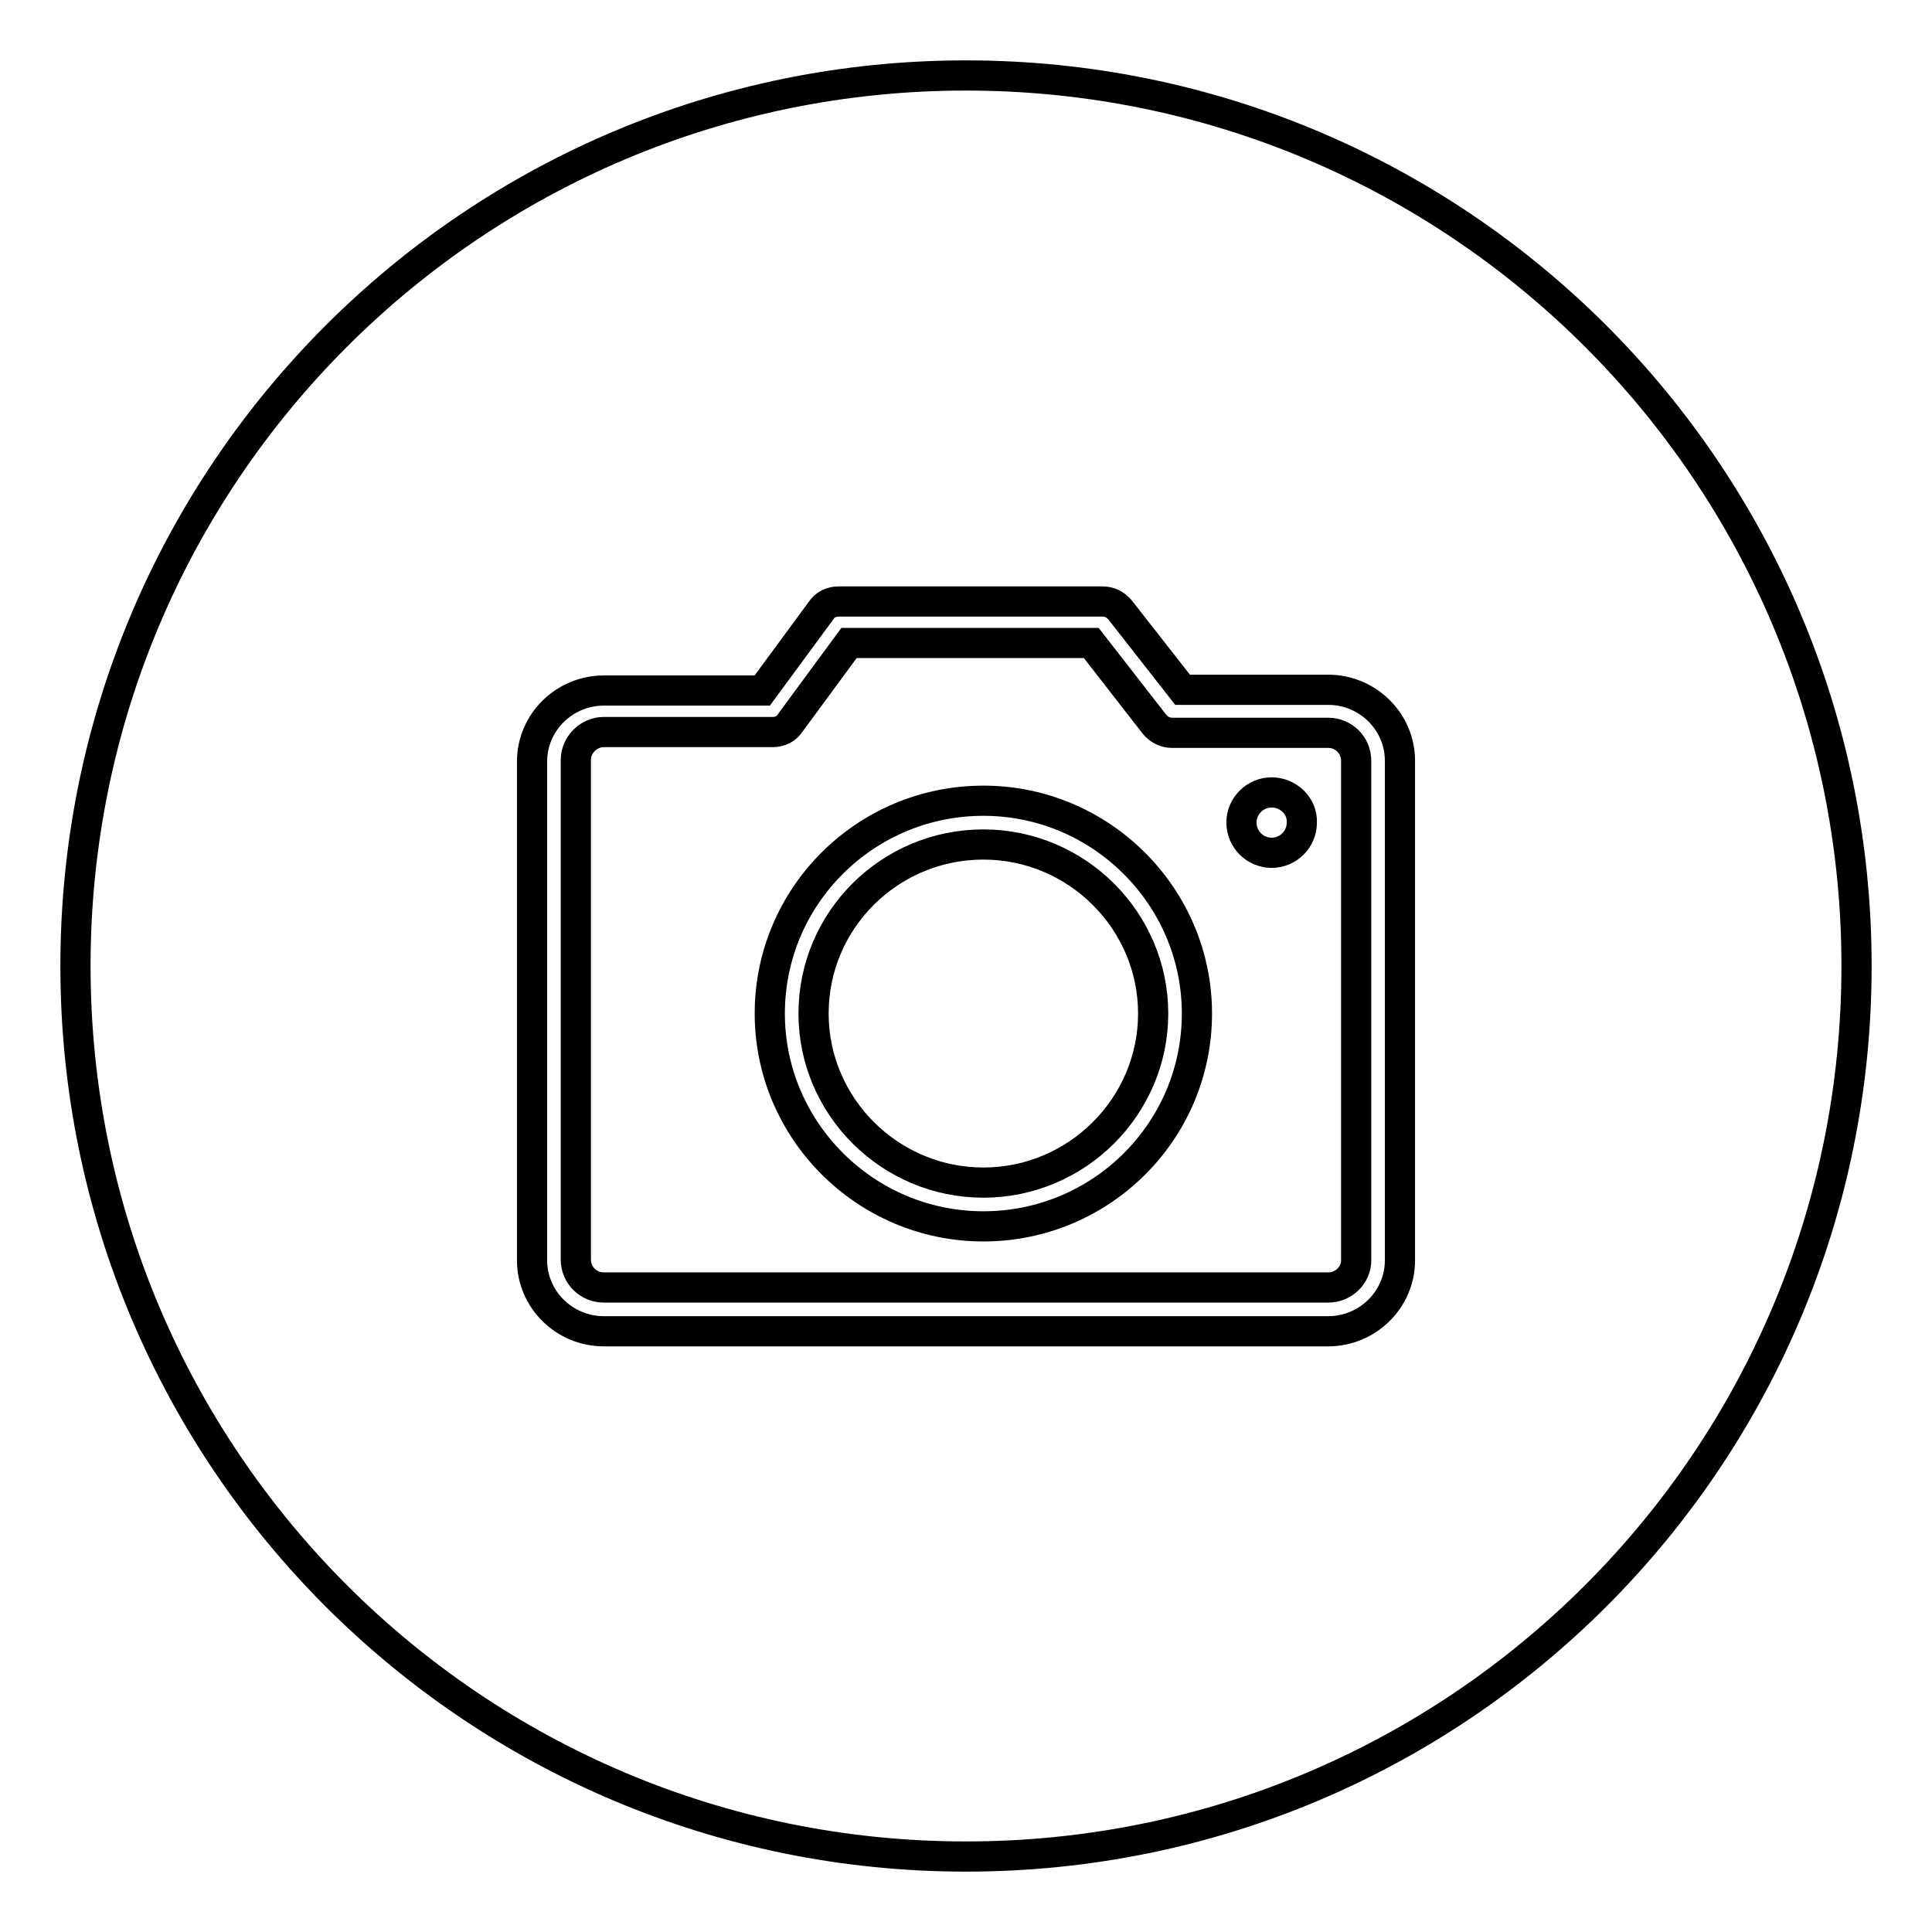 <?xml version="1.0" encoding="utf-8"?>
<!-- Svg Vector Icons : http://www.onlinewebfonts.com/icon -->
<!DOCTYPE svg PUBLIC "-//W3C//DTD SVG 1.1//EN" "http://www.w3.org/Graphics/SVG/1.1/DTD/svg11.dtd">
<svg version="1.1" xmlns="http://www.w3.org/2000/svg" xmlns:xlink="http://www.w3.org/1999/xlink" x="0px" y="0px" viewBox="0 0 256 256" enable-background="new 0 0 256 256" xml:space="preserve">
<g> <path stroke-width="4" fill-opacity="0" stroke="#000000"  d="M128,246c-65.2,0-118-52.8-118-118C10,62.8,62.8,10,128,10c65.2,0,118,52.8,118,118 C246,193.2,193.2,246,128,246z M185.5,100.8c0-5.2-4.3-9.4-9.5-9.4h-19.3l-8.3-10.6c-0.6-0.7-1.4-1.1-2.3-1.1h-35 c-0.9,0-1.8,0.4-2.3,1.2l-7.8,10.6H80c-5.2,0-9.5,4.2-9.5,9.4V167c0,5.2,4.3,9.4,9.5,9.4h96c5.2,0,9.5-4.2,9.5-9.4V100.8 L185.5,100.8z M176,170.6H80c-2,0-3.7-1.6-3.7-3.7v-66.2c0-2,1.7-3.7,3.7-3.7h22.4c0.9,0,1.8-0.4,2.3-1.2l7.8-10.6h32.1L153,96 c0.6,0.7,1.4,1.1,2.3,1.1H176c2,0,3.7,1.6,3.7,3.7V167C179.7,169,178,170.6,176,170.6z M130.3,106.1c-15.6,0-28.3,12.6-28.3,28.2 c0,15.5,12.7,28.2,28.3,28.2c15.6,0,28.3-12.6,28.3-28.2C158.6,118.8,145.9,106.1,130.3,106.1z M168.5,105c-2.2,0-4,1.8-4,4 c0,2.2,1.8,4,4,4c2.2,0,4-1.8,4-4C172.6,106.8,170.7,105,168.5,105z M130.3,156.7c-12.4,0-22.5-10.1-22.5-22.4 c0-12.4,10.1-22.4,22.5-22.4c12.4,0,22.5,10.1,22.5,22.4C152.8,146.6,142.7,156.7,130.3,156.7z"/></g>
</svg>